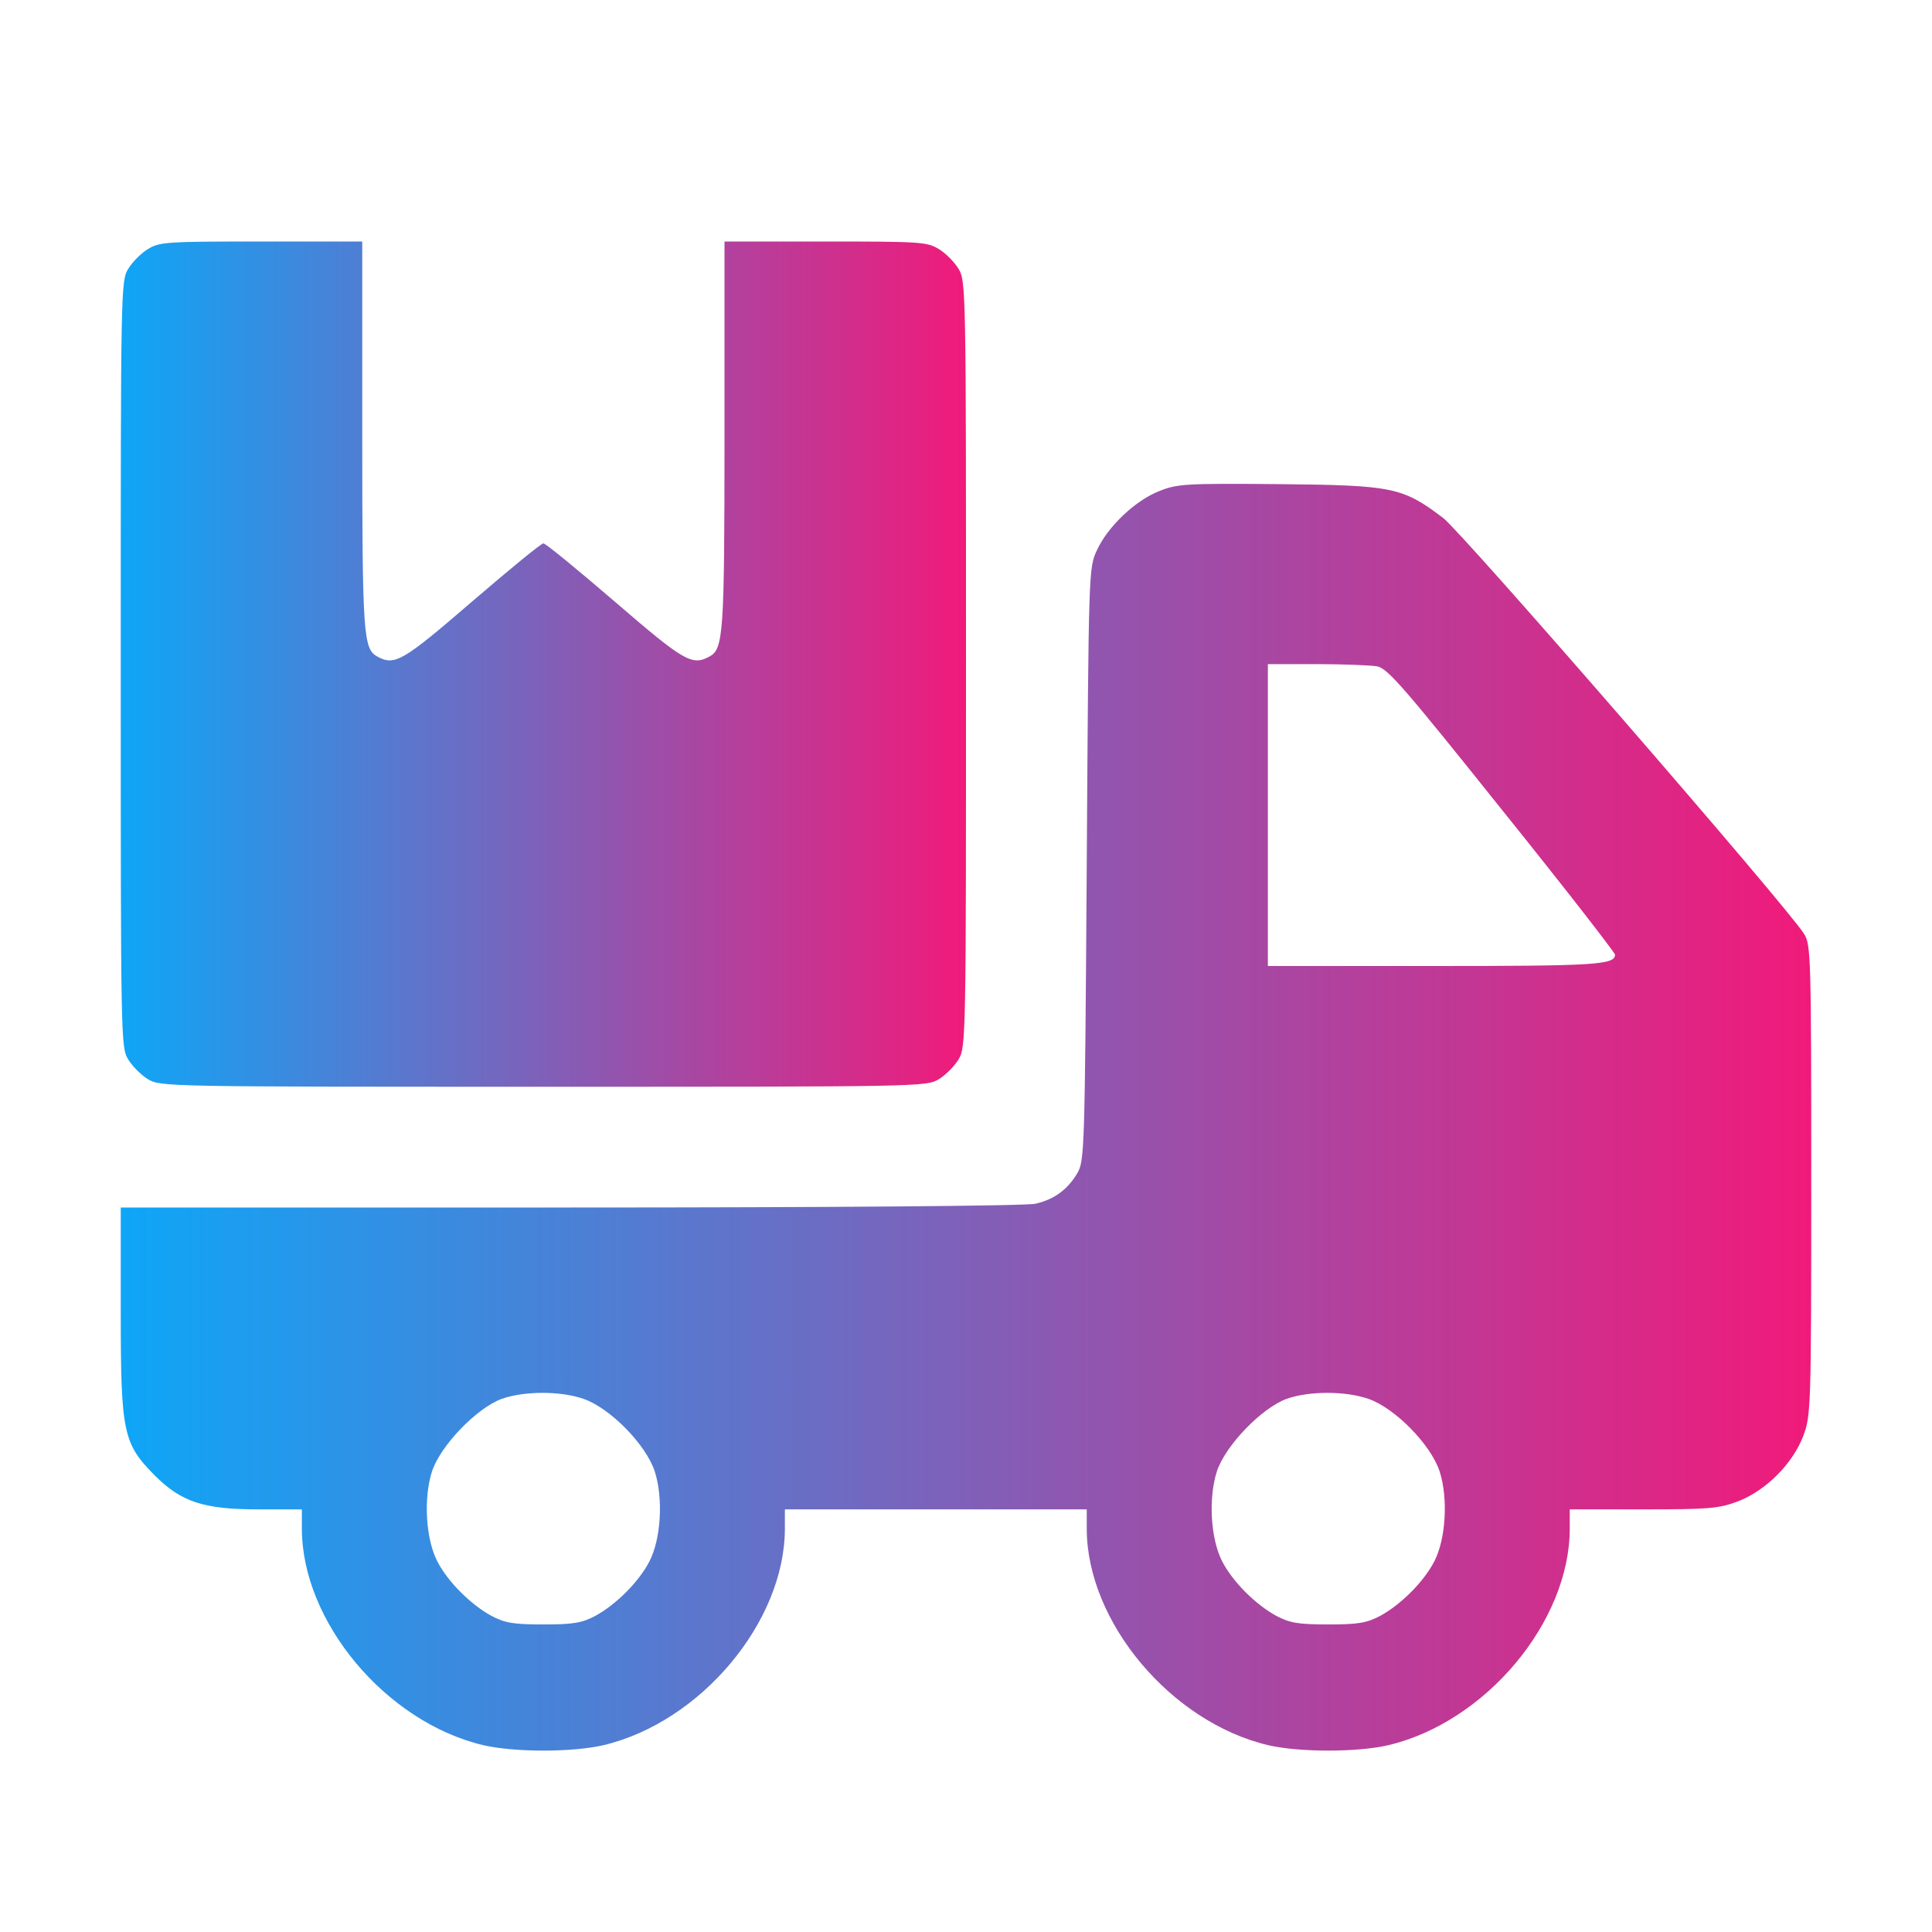 <svg width="48" height="48" viewBox="0 0 48 48" fill="none" xmlns="http://www.w3.org/2000/svg">
<path d="M3.675 6.188C3.506 6.291 3.291 6.506 3.188 6.675C3 6.975 3 7.172 3 16.5C3 25.828 3 26.025 3.188 26.325C3.291 26.494 3.506 26.709 3.675 26.812C3.975 27 4.172 27 13.5 27C22.828 27 23.025 27 23.325 26.812C23.494 26.709 23.709 26.494 23.812 26.325C24 26.025 24 25.828 24 16.5C24 7.172 24 6.975 23.812 6.675C23.709 6.506 23.494 6.291 23.325 6.188C23.034 6.009 22.847 6 20.512 6H18V10.819C18 15.778 17.972 16.125 17.625 16.312C17.194 16.547 16.997 16.434 15.281 14.953C14.353 14.156 13.556 13.5 13.5 13.5C13.444 13.5 12.647 14.156 11.719 14.953C10.003 16.434 9.806 16.547 9.375 16.312C9.028 16.125 9 15.778 9 10.819V6H6.497C4.153 6 3.966 6.009 3.675 6.188Z" fill="url(#paint0_linear_6_65)"/>
<path d="M28.809 12.197C28.209 12.431 27.525 13.078 27.253 13.669C27.047 14.109 27.047 14.156 27 21.469C26.953 28.613 26.944 28.837 26.766 29.147C26.522 29.559 26.184 29.803 25.725 29.906C25.519 29.962 20.55 30 14.184 30H3V32.578C3 35.597 3.056 35.859 3.844 36.656C4.509 37.322 5.072 37.5 6.422 37.5H7.5V37.978C7.5 40.294 9.591 42.788 12.009 43.359C12.778 43.538 14.222 43.538 14.991 43.359C17.409 42.788 19.5 40.294 19.5 37.978V37.5H23.25H27V37.978C27 40.294 29.091 42.788 31.509 43.359C32.278 43.538 33.722 43.538 34.491 43.359C36.909 42.788 39 40.294 39 37.978V37.5H40.828C42.441 37.5 42.703 37.481 43.172 37.303C43.866 37.041 44.541 36.366 44.803 35.672C44.991 35.166 45 34.997 45 29.316C45 23.784 44.991 23.466 44.822 23.203C44.419 22.547 36.337 13.238 35.859 12.872C34.847 12.103 34.603 12.056 31.781 12.028C29.475 12.009 29.259 12.019 28.809 12.197ZM34.219 16.556C34.481 16.613 34.894 17.091 37.322 20.128C38.869 22.05 40.125 23.672 40.125 23.719C40.125 23.972 39.619 24 35.634 24H31.5V20.25V16.5H32.709C33.375 16.5 34.05 16.528 34.219 16.556ZM14.494 34.753C15.15 34.978 16.041 35.878 16.266 36.553C16.481 37.219 16.425 38.231 16.134 38.794C15.872 39.3 15.309 39.862 14.794 40.144C14.456 40.322 14.25 40.359 13.5 40.359C12.75 40.359 12.544 40.322 12.206 40.144C11.691 39.862 11.128 39.3 10.866 38.794C10.575 38.231 10.519 37.219 10.734 36.553C10.95 35.906 11.85 34.978 12.469 34.753C13.031 34.556 13.922 34.556 14.494 34.753ZM33.994 34.753C34.65 34.978 35.541 35.878 35.766 36.553C35.981 37.219 35.925 38.231 35.634 38.794C35.372 39.3 34.809 39.862 34.294 40.144C33.956 40.322 33.75 40.359 33 40.359C32.25 40.359 32.044 40.322 31.706 40.144C31.191 39.862 30.628 39.3 30.366 38.794C30.075 38.231 30.019 37.219 30.234 36.553C30.45 35.906 31.35 34.978 31.969 34.753C32.531 34.556 33.422 34.556 33.994 34.753Z" fill="url(#paint1_linear_6_65)"/>
<defs>
<linearGradient id="paint0_linear_6_65" x1="3" y1="16.5" x2="24" y2="16.5" gradientUnits="userSpaceOnUse">
<stop stop-color="#0EA6F7"/>
<stop offset="1" stop-color="#F11A7A"/>
</linearGradient>
<linearGradient id="paint1_linear_6_65" x1="3" y1="27.757" x2="45" y2="27.757" gradientUnits="userSpaceOnUse">
<stop stop-color="#0EA6F7"/>
<stop offset="1" stop-color="#F11A7A"/>
</linearGradient>
</defs>
</svg>
